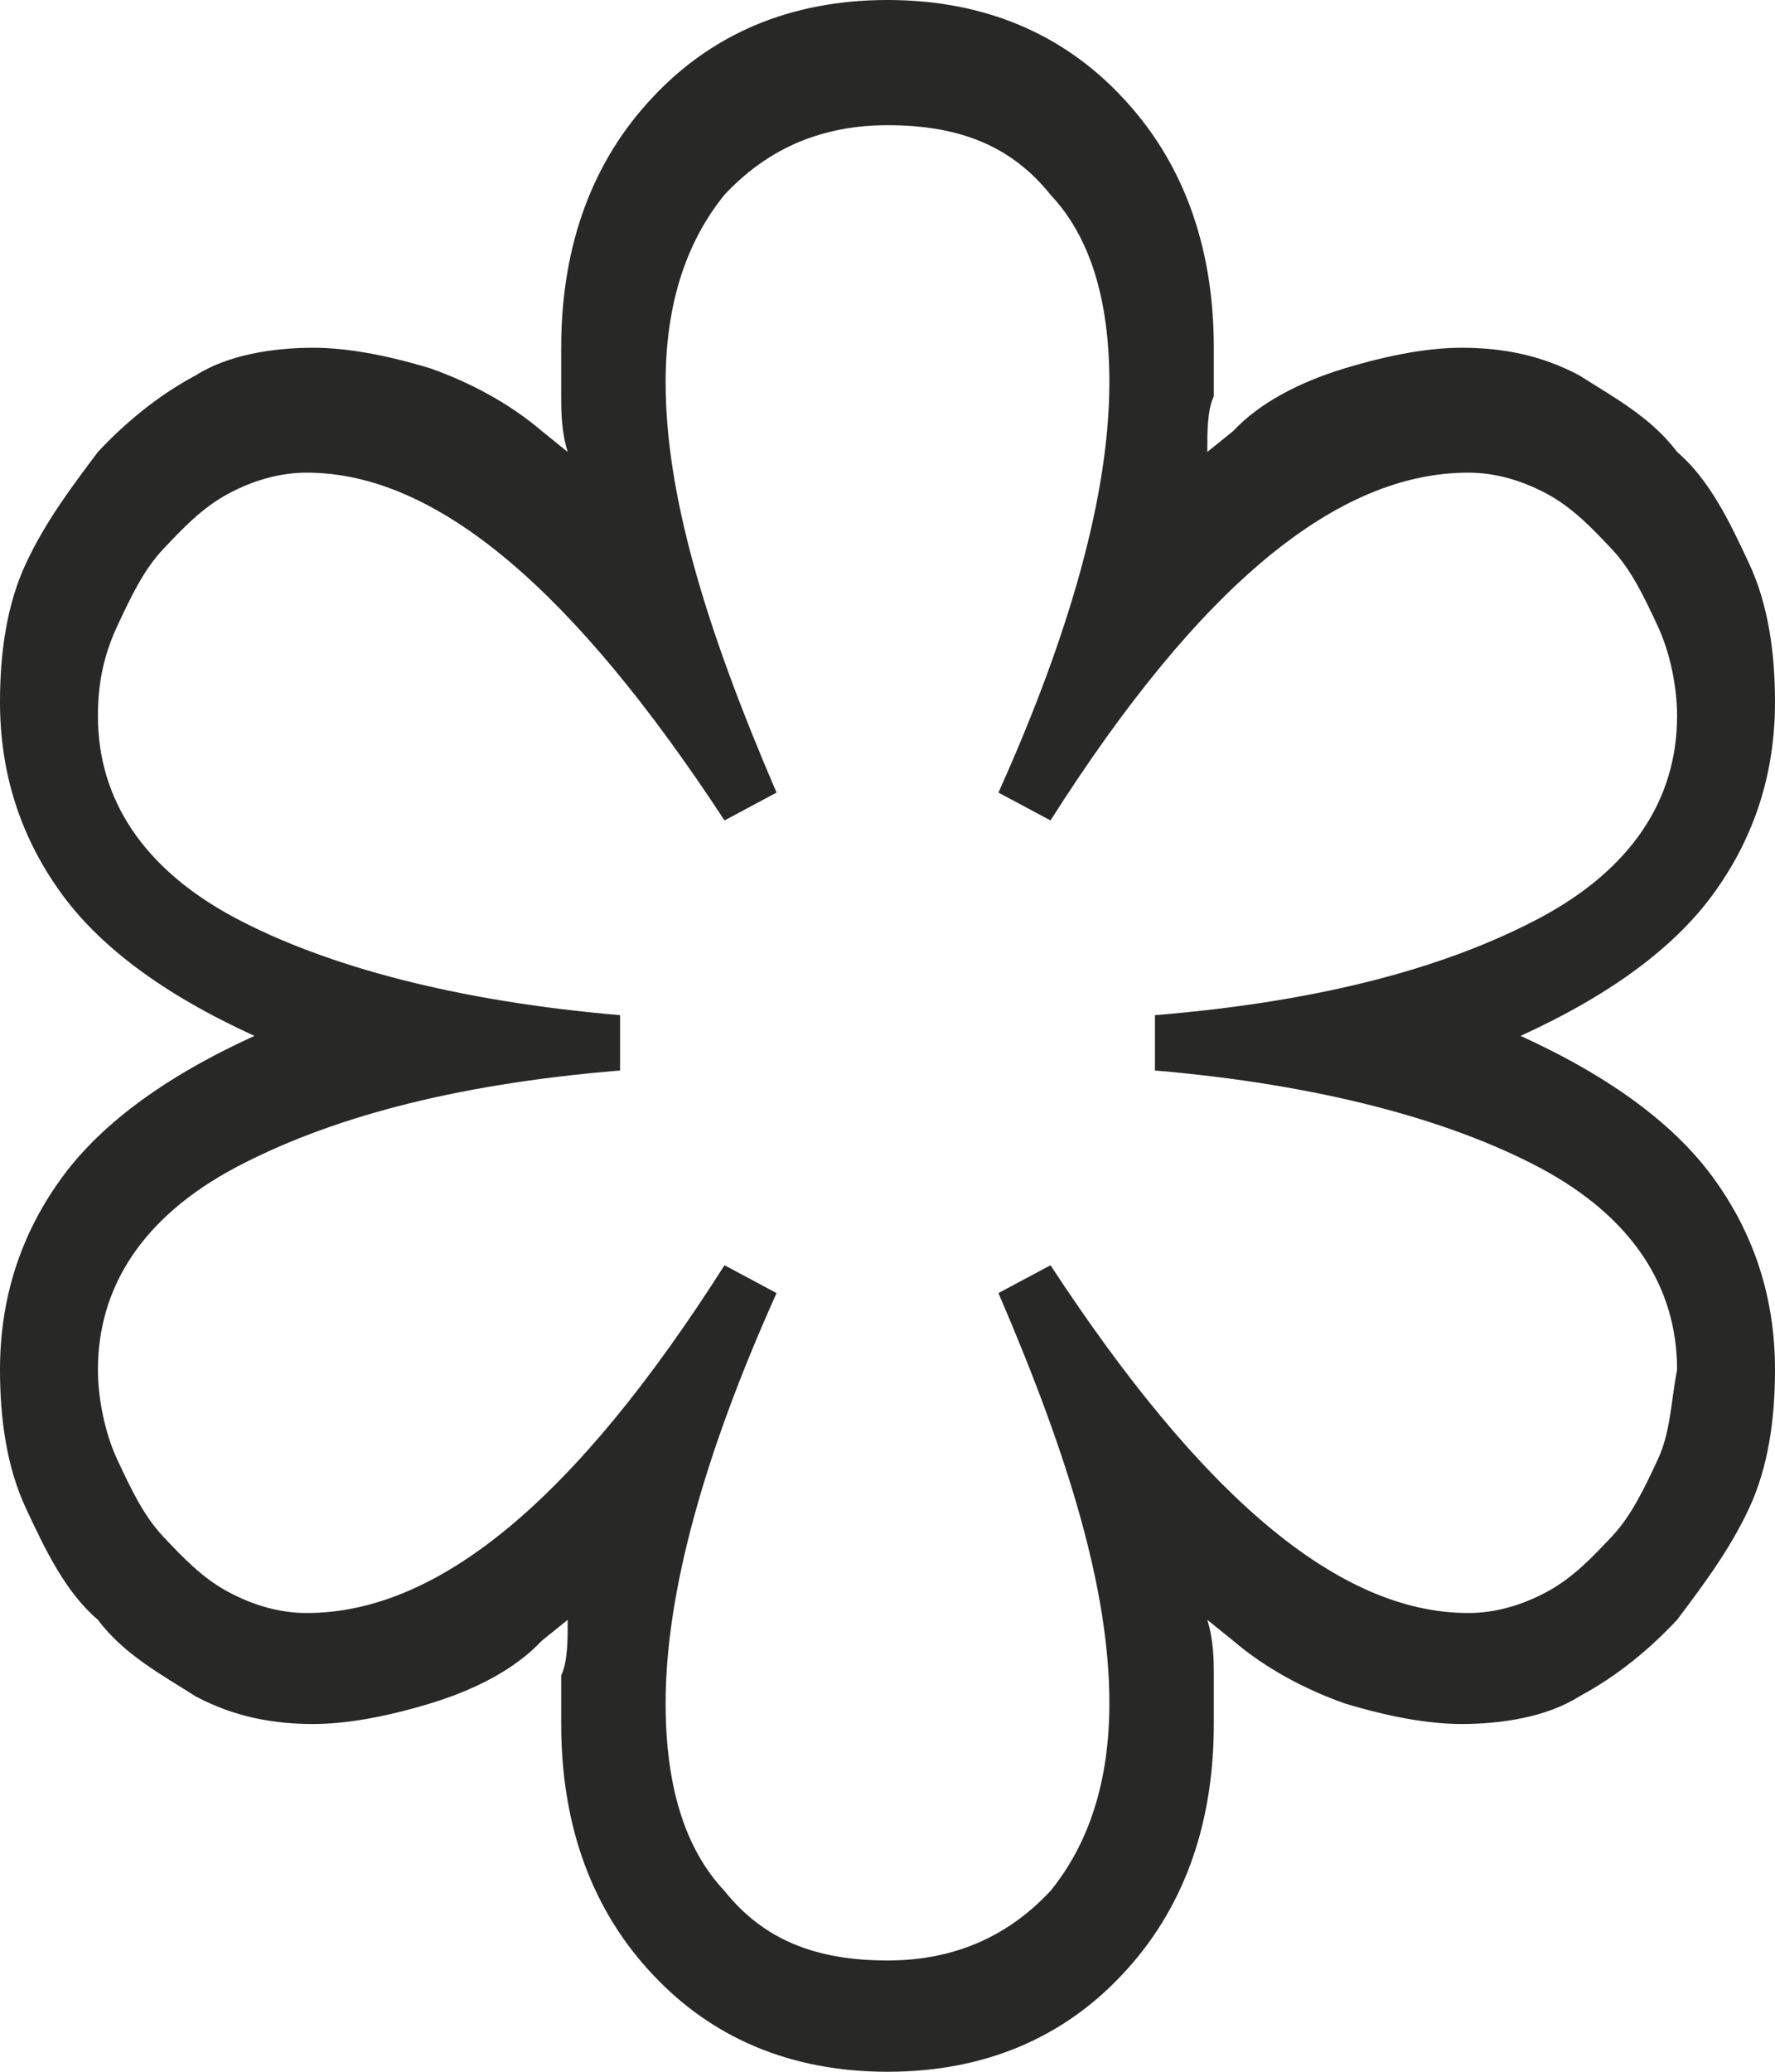 <svg width="6" height="7" viewBox="0 0 6 7" fill="none" xmlns="http://www.w3.org/2000/svg">
<path d="M5.14 3.5C5.449 3.359 5.669 3.195 5.801 3.007C5.934 2.819 6 2.607 6 2.372C6 2.208 5.978 2.044 5.912 1.903C5.846 1.762 5.779 1.621 5.669 1.527C5.581 1.409 5.449 1.339 5.338 1.268C5.206 1.198 5.074 1.175 4.941 1.175C4.831 1.175 4.699 1.198 4.544 1.245C4.39 1.292 4.257 1.362 4.169 1.456L4.081 1.527C4.081 1.456 4.081 1.386 4.103 1.339C4.103 1.292 4.103 1.221 4.103 1.175C4.103 0.822 3.993 0.54 3.794 0.329C3.596 0.117 3.331 0 3 0C2.669 0 2.404 0.117 2.206 0.329C2.007 0.54 1.897 0.822 1.897 1.175C1.897 1.221 1.897 1.268 1.897 1.339C1.897 1.386 1.897 1.456 1.919 1.527L1.831 1.456C1.721 1.362 1.588 1.292 1.456 1.245C1.301 1.198 1.169 1.175 1.059 1.175C0.926 1.175 0.772 1.198 0.662 1.268C0.529 1.339 0.419 1.433 0.331 1.527C0.243 1.644 0.154 1.762 0.088 1.903C0.022 2.044 0 2.208 0 2.372C0 2.607 0.066 2.819 0.199 3.007C0.331 3.195 0.551 3.359 0.86 3.5C0.551 3.641 0.331 3.805 0.199 3.993C0.066 4.181 0 4.393 0 4.628C0 4.792 0.022 4.956 0.088 5.097C0.154 5.238 0.221 5.379 0.331 5.473C0.419 5.591 0.551 5.661 0.662 5.732C0.794 5.802 0.926 5.825 1.059 5.825C1.169 5.825 1.301 5.802 1.456 5.755C1.61 5.708 1.743 5.638 1.831 5.544L1.919 5.473C1.919 5.544 1.919 5.614 1.897 5.661C1.897 5.708 1.897 5.779 1.897 5.825C1.897 6.178 2.007 6.46 2.206 6.671C2.404 6.883 2.669 7 3 7C3.331 7 3.596 6.883 3.794 6.671C3.993 6.46 4.103 6.178 4.103 5.825C4.103 5.779 4.103 5.732 4.103 5.661C4.103 5.614 4.103 5.544 4.081 5.473L4.169 5.544C4.279 5.638 4.412 5.708 4.544 5.755C4.699 5.802 4.831 5.825 4.941 5.825C5.074 5.825 5.228 5.802 5.338 5.732C5.471 5.661 5.581 5.567 5.669 5.473C5.757 5.356 5.846 5.238 5.912 5.097C5.978 4.956 6 4.792 6 4.628C6 4.393 5.934 4.181 5.801 3.993C5.669 3.805 5.449 3.641 5.14 3.5ZM5.603 4.933C5.559 5.027 5.515 5.121 5.449 5.191C5.382 5.262 5.316 5.332 5.228 5.379C5.14 5.426 5.051 5.45 4.963 5.45C4.522 5.45 4.059 5.05 3.551 4.275L3.375 4.369C3.618 4.933 3.75 5.379 3.75 5.755C3.75 6.013 3.684 6.225 3.551 6.389C3.419 6.53 3.243 6.624 3 6.624C2.757 6.624 2.581 6.554 2.449 6.389C2.316 6.248 2.25 6.037 2.25 5.755C2.25 5.379 2.382 4.909 2.625 4.369L2.449 4.275C1.941 5.074 1.478 5.45 1.037 5.45C0.949 5.45 0.86 5.426 0.772 5.379C0.684 5.332 0.618 5.262 0.551 5.191C0.485 5.121 0.441 5.027 0.397 4.933C0.353 4.839 0.331 4.721 0.331 4.628C0.331 4.346 0.485 4.111 0.794 3.946C1.103 3.782 1.522 3.664 2.096 3.617V3.523V3.43C1.544 3.383 1.103 3.265 0.794 3.101C0.485 2.936 0.331 2.701 0.331 2.419C0.331 2.302 0.353 2.208 0.397 2.114C0.441 2.02 0.485 1.926 0.551 1.856C0.618 1.785 0.684 1.715 0.772 1.668C0.86 1.621 0.949 1.597 1.037 1.597C1.478 1.597 1.941 1.997 2.449 2.772L2.625 2.678C2.382 2.114 2.25 1.668 2.25 1.292C2.25 1.034 2.316 0.822 2.449 0.658C2.581 0.517 2.757 0.423 3 0.423C3.243 0.423 3.419 0.493 3.551 0.658C3.684 0.799 3.75 1.01 3.75 1.292C3.75 1.668 3.618 2.138 3.375 2.678L3.551 2.772C4.059 1.973 4.522 1.597 4.963 1.597C5.051 1.597 5.14 1.621 5.228 1.668C5.316 1.715 5.382 1.785 5.449 1.856C5.515 1.926 5.559 2.02 5.603 2.114C5.647 2.208 5.669 2.325 5.669 2.419C5.669 2.701 5.515 2.936 5.206 3.101C4.897 3.265 4.478 3.383 3.904 3.43V3.523V3.617C4.456 3.664 4.897 3.782 5.206 3.946C5.515 4.111 5.669 4.346 5.669 4.628C5.647 4.745 5.647 4.839 5.603 4.933Z" fill="#282827"/>
</svg>
